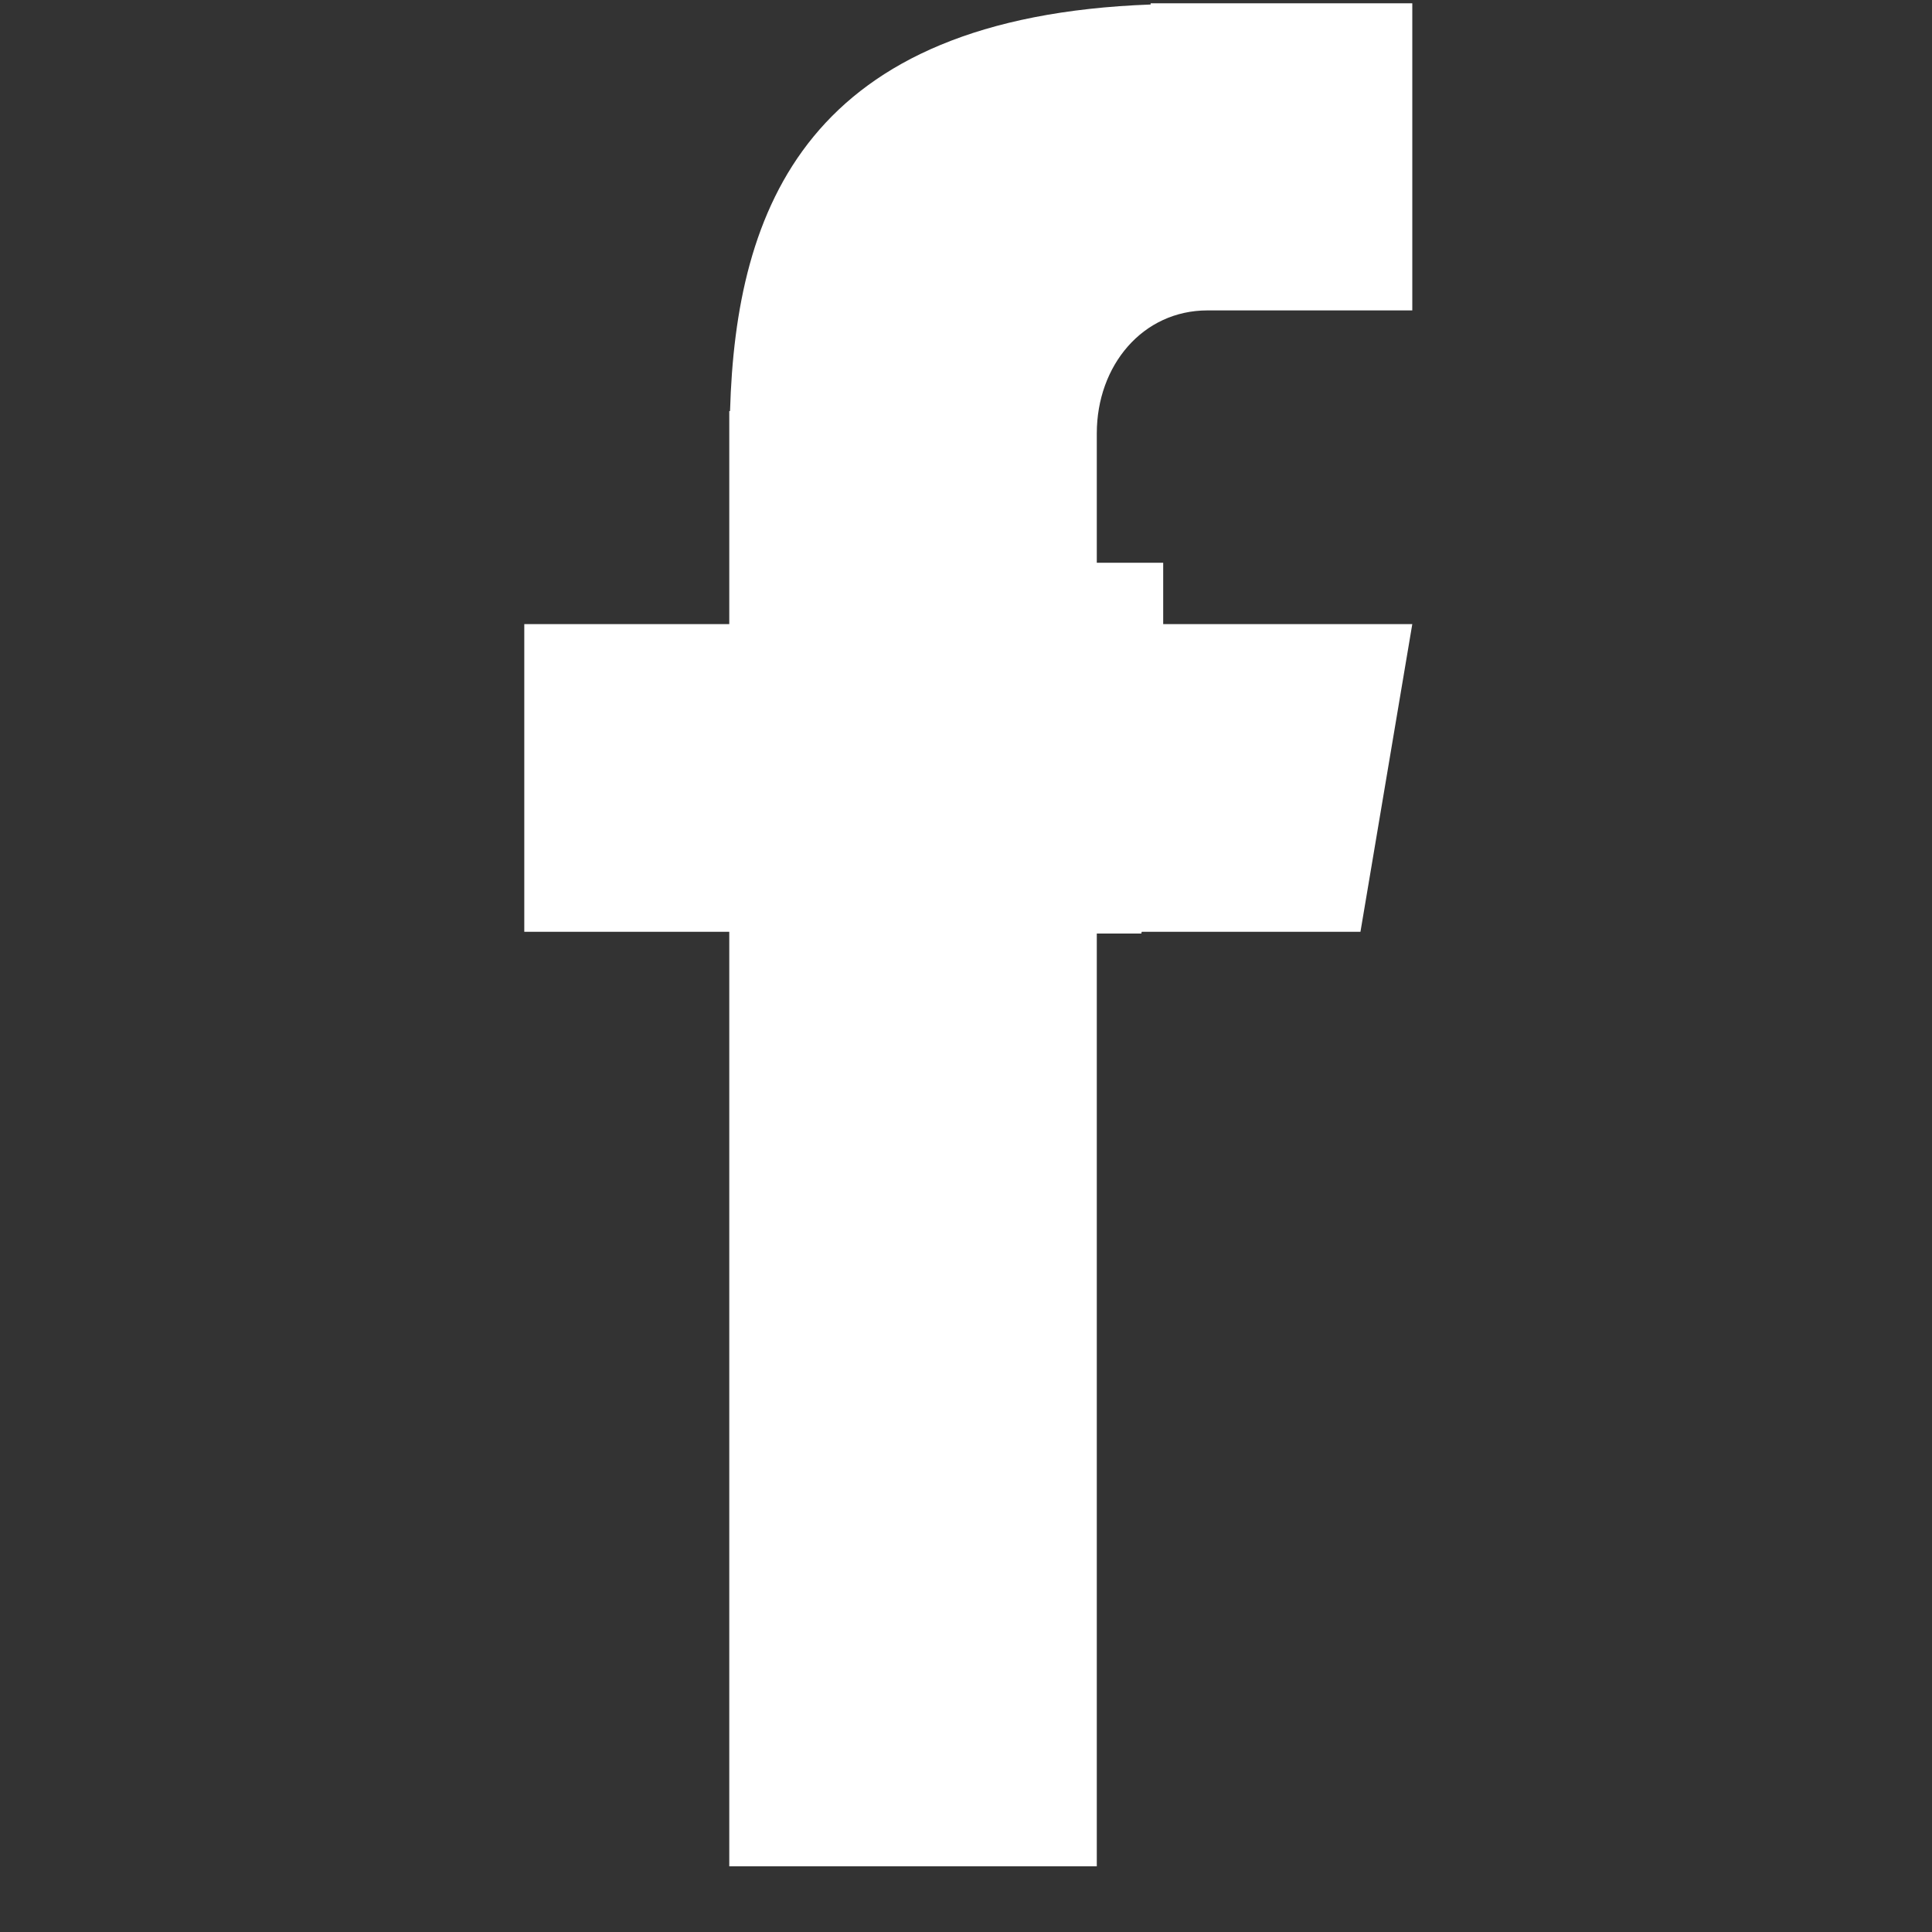 <svg xmlns="http://www.w3.org/2000/svg" xmlns:xlink="http://www.w3.org/1999/xlink" width="40" zoomAndPan="magnify" viewBox="0 0 30 30" height="40" preserveAspectRatio="xMidYMid meet" version="1.0"><rect x="0" y="0" width="30" height="30" fill="#333333" stroke="none"/><defs><clipPath id="dcff323f20"><path d="M 12.258 8.711 L 18.062 8.711 L 18.062 20.324 L 12.258 20.324 Z M 12.258 8.711 " clip-rule="nonzero"/></clipPath><clipPath id="a649cf637f"><path d="M 8.141 0 L 21.93 0 L 21.93 29 L 8.141 29 Z M 8.141 0 " clip-rule="nonzero"/></clipPath></defs><g clip-path="url(#dcff323f20)"><path fill="#ffffff" d="M 16.723 10.641 L 18.062 10.641 L 18.062 8.738 L 16.352 8.738 L 16.352 8.746 C 14.102 8.824 13.641 10.012 13.602 11.266 L 13.598 11.266 L 13.598 12.59 L 12.258 12.59 L 12.258 14.496 L 13.598 14.496 L 13.598 20.297 L 16 20.297 L 16 14.496 L 17.723 14.496 L 18.062 12.59 L 16 12.59 L 16 11.406 C 16 10.984 16.297 10.641 16.723 10.641 Z M 16.723 10.641 " fill-opacity="1" fill-rule="nonzero"/></g><g clip-path="url(#a649cf637f)"><path fill="#ffffff" d="M 18.75 4.82 L 21.93 4.82 L 21.93 0.051 L 17.867 0.051 L 17.867 0.07 C 12.527 0.266 11.426 3.238 11.336 6.383 L 11.324 6.383 L 11.324 9.691 L 8.141 9.691 L 8.141 14.469 L 11.324 14.469 L 11.324 28.98 L 17.031 28.98 L 17.031 14.469 L 21.125 14.469 L 21.93 9.691 L 17.031 9.691 L 17.031 6.73 C 17.031 5.676 17.742 4.82 18.75 4.82 Z M 18.75 4.82 " fill-opacity="1" fill-rule="nonzero"/></g></svg>